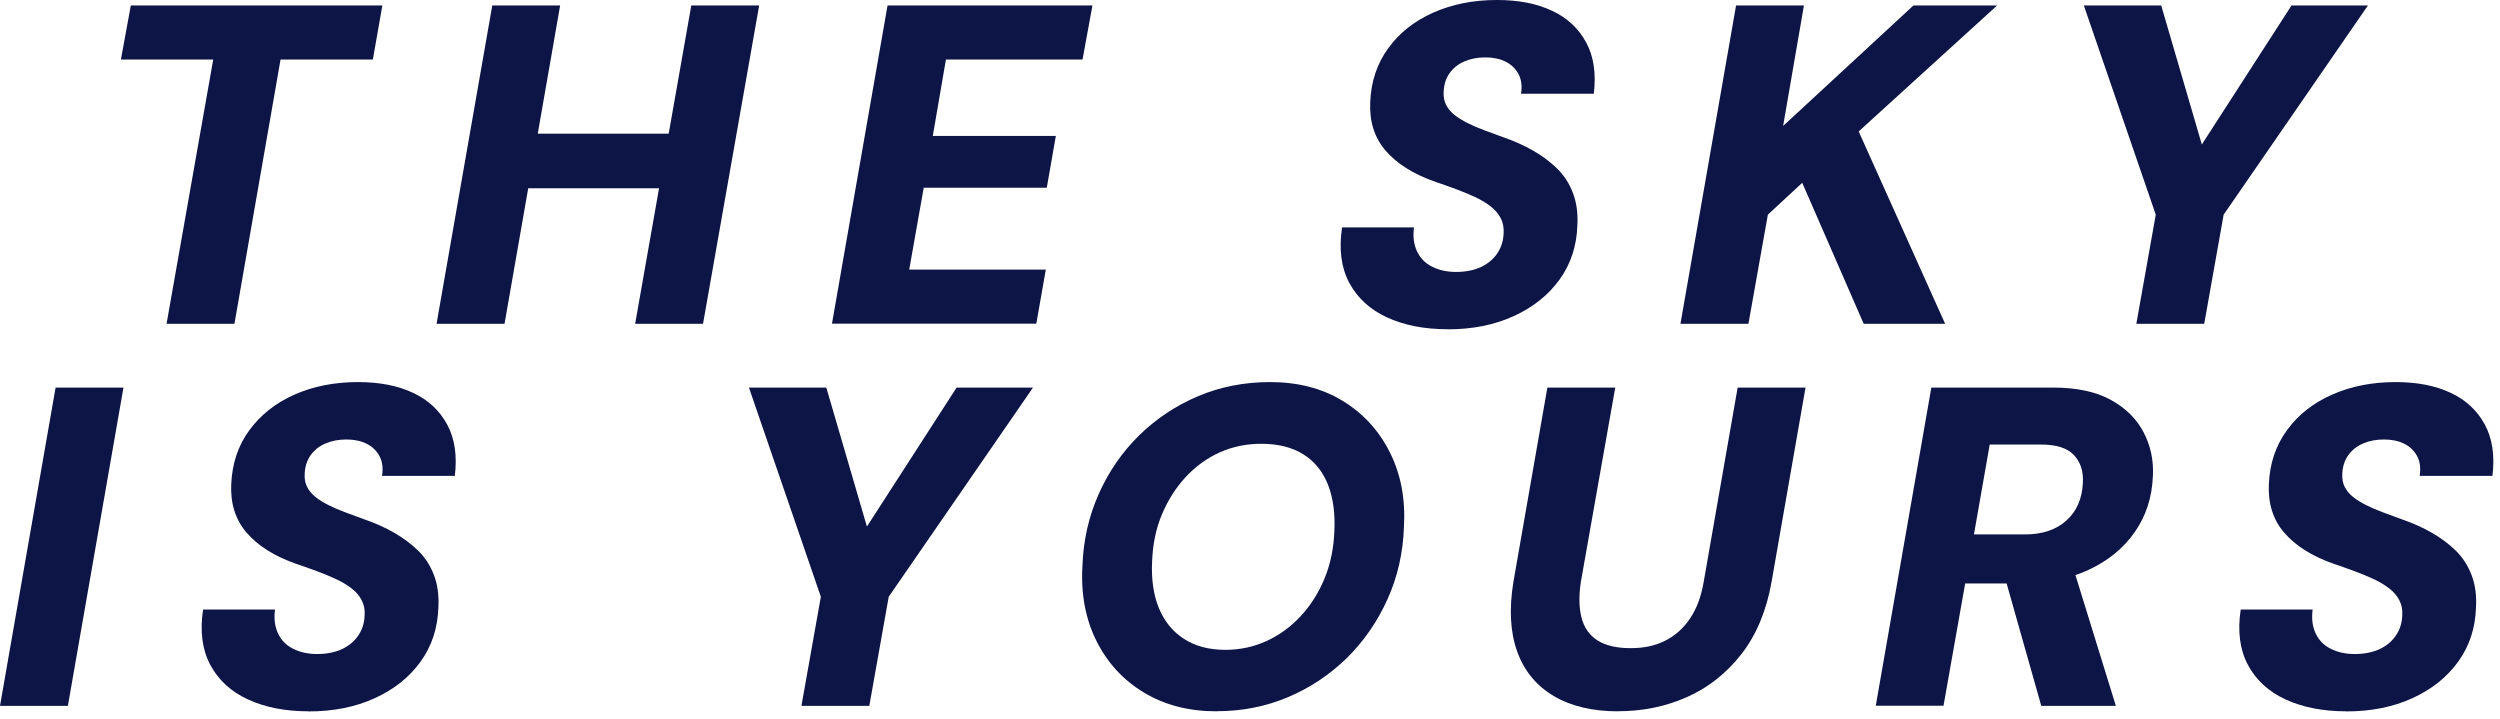 <svg width="320" height="92" viewBox="0 0 320 92" fill="none" xmlns="http://www.w3.org/2000/svg">
<path d="M21.321 41.443L27.291 7.623H15.475L16.745 0.702H48.941L47.725 7.623H35.91L30.009 41.443H21.321Z" fill="#0D1446"/>
<path d="M55.88 41.443L63.01 0.702H71.698L64.581 41.443H55.893H55.88ZM66.48 24.1L67.695 17.111H86.915L85.699 24.1H66.48ZM81.3 41.443L88.485 0.702H97.173L89.988 41.443H81.3Z" fill="#0D1446"/>
<path d="M106.49 41.443L113.606 0.702H139.833L138.563 7.623H121.078L119.398 17.399H135.148L133.987 24.032H118.237L116.379 34.508H133.864L132.648 41.429H106.476L106.49 41.443Z" fill="#0D1446"/>
<path d="M185.28 42.141C182.302 42.141 179.734 41.633 177.549 40.631C175.363 39.628 173.751 38.145 172.713 36.209C171.675 34.273 171.361 31.898 171.784 29.11H180.991C180.841 30.277 180.964 31.294 181.373 32.159C181.783 33.037 182.425 33.697 183.313 34.136C184.201 34.589 185.225 34.809 186.386 34.809C187.548 34.809 188.627 34.603 189.515 34.205C190.402 33.793 191.113 33.216 191.632 32.461C192.151 31.705 192.438 30.827 192.465 29.811C192.506 29.11 192.383 28.479 192.083 27.916C191.796 27.353 191.359 26.845 190.785 26.405C190.211 25.966 189.542 25.554 188.791 25.211C188.039 24.867 187.22 24.524 186.332 24.194C185.444 23.865 184.542 23.549 183.614 23.233C180.868 22.258 178.792 20.94 177.357 19.279C175.923 17.617 175.267 15.53 175.39 13.045C175.5 10.408 176.278 8.101 177.713 6.152C179.133 4.188 181.059 2.678 183.477 1.607C185.895 0.536 188.599 0 191.618 0C194.364 0 196.7 0.453 198.653 1.373C200.606 2.279 202.054 3.639 203.024 5.424C203.994 7.209 204.322 9.406 204.007 12.001H194.692C194.842 11.026 194.746 10.202 194.377 9.502C194.009 8.802 193.462 8.266 192.725 7.895C191.987 7.525 191.126 7.346 190.116 7.346C189.105 7.346 188.217 7.525 187.425 7.868C186.632 8.211 186.004 8.719 185.54 9.378C185.075 10.037 184.829 10.82 184.788 11.713C184.747 12.372 184.857 12.949 185.102 13.429C185.348 13.91 185.703 14.335 186.168 14.706C186.632 15.077 187.192 15.42 187.848 15.75C188.504 16.079 189.228 16.395 190.02 16.683C190.812 16.972 191.632 17.274 192.479 17.59C193.831 18.057 195.088 18.62 196.235 19.279C197.396 19.938 198.421 20.707 199.309 21.572C200.196 22.437 200.866 23.48 201.33 24.689C201.795 25.897 201.986 27.27 201.904 28.822C201.822 31.458 201.071 33.779 199.623 35.784C198.175 37.788 196.221 39.34 193.749 40.466C191.277 41.592 188.463 42.155 185.294 42.155L185.28 42.141Z" fill="#0D1446"/>
<path d="M215.099 41.443L222.216 0.702H230.903L228.24 16.122L244.918 0.702H255.627L237.911 16.823L248.975 41.443H238.553L230.685 23.4L226.286 27.478L223.8 41.443H215.113H215.099Z" fill="#0D1446"/>
<path d="M273.452 41.443L275.938 27.478L266.732 0.702H276.635L282.249 19.912L281.034 19.734L293.314 0.702H303.094L284.626 27.478L282.14 41.443H273.452Z" fill="#0D1446"/>
<path d="M0 90.35L7.117 49.609H15.804L8.688 90.35H0Z" fill="#0D1446"/>
<path d="M39.49 91.048C36.513 91.048 33.945 90.54 31.759 89.538C29.574 88.536 27.962 87.053 26.924 85.117C25.885 83.18 25.571 80.805 25.995 78.017H35.201C35.051 79.185 35.174 80.201 35.584 81.066C35.994 81.945 36.636 82.604 37.523 83.043C38.411 83.496 39.436 83.716 40.597 83.716C41.758 83.716 42.837 83.51 43.725 83.112C44.613 82.7 45.323 82.123 45.842 81.368C46.361 80.613 46.648 79.734 46.675 78.718C46.716 78.017 46.593 77.386 46.293 76.823C46.006 76.26 45.569 75.752 44.995 75.312C44.422 74.873 43.752 74.461 43.001 74.118C42.25 73.775 41.43 73.431 40.542 73.102C39.654 72.772 38.753 72.456 37.824 72.141C35.078 71.166 33.002 69.847 31.568 68.186C30.134 66.524 29.478 64.437 29.601 61.952C29.71 59.316 30.489 57.009 31.923 55.059C33.357 53.109 35.27 51.585 37.687 50.514C40.105 49.443 42.81 48.907 45.828 48.907C48.574 48.907 50.91 49.36 52.863 50.28C54.817 51.187 56.264 52.546 57.234 54.331C58.204 56.116 58.532 58.313 58.218 60.908H48.902C49.052 59.933 48.957 59.11 48.588 58.409C48.219 57.709 47.673 57.173 46.935 56.803C46.197 56.432 45.337 56.254 44.326 56.254C43.315 56.254 42.427 56.432 41.635 56.775C40.843 57.118 40.214 57.627 39.75 58.286C39.286 58.945 39.04 59.727 38.999 60.62C38.958 61.279 39.067 61.856 39.313 62.336C39.559 62.817 39.928 63.243 40.378 63.613C40.829 63.984 41.403 64.327 42.059 64.657C42.714 64.987 43.438 65.302 44.23 65.591C45.023 65.879 45.842 66.181 46.689 66.497C48.041 66.964 49.298 67.527 50.446 68.186C51.593 68.845 52.631 69.614 53.519 70.479C54.407 71.344 55.076 72.388 55.541 73.596C56.005 74.804 56.196 76.177 56.114 77.729C56.032 80.365 55.281 82.686 53.833 84.691C52.385 86.696 50.432 88.247 47.959 89.373C45.487 90.499 42.673 91.062 39.504 91.062L39.49 91.048Z" fill="#0D1446"/>
<path d="M102.583 90.35L105.069 76.385L95.863 49.609H105.766L111.38 68.819L110.165 68.641L122.445 49.609H132.225L113.757 76.385L111.271 90.35H102.583Z" fill="#0D1446"/>
<path d="M155.733 91.048C152.182 91.048 149.081 90.252 146.445 88.659C143.795 87.066 141.773 84.883 140.366 82.082C138.959 79.281 138.345 76.081 138.55 72.484C138.659 69.188 139.355 66.099 140.639 63.229C141.91 60.359 143.645 57.86 145.816 55.718C148.002 53.59 150.515 51.914 153.37 50.706C156.225 49.498 159.299 48.907 162.577 48.907C166.128 48.907 169.215 49.704 171.838 51.297C174.461 52.889 176.482 55.086 177.889 57.874C179.296 60.661 179.911 63.847 179.706 67.417C179.597 70.754 178.887 73.857 177.589 76.727C176.291 79.597 174.556 82.096 172.385 84.238C170.199 86.366 167.699 88.041 164.858 89.236C162.017 90.444 158.984 91.035 155.733 91.035V91.048ZM156.84 83.18C158.725 83.18 160.501 82.796 162.14 82.041C163.779 81.285 165.241 80.215 166.511 78.841C167.781 77.468 168.792 75.862 169.557 74.008C170.308 72.168 170.718 70.163 170.8 67.98C170.909 65.728 170.65 63.764 169.994 62.075C169.338 60.387 168.3 59.082 166.866 58.176C165.432 57.27 163.629 56.803 161.429 56.803C159.544 56.803 157.769 57.173 156.13 57.901C154.49 58.643 153.029 59.7 151.758 61.073C150.488 62.446 149.477 64.053 148.712 65.879C147.947 67.705 147.551 69.696 147.469 71.88C147.36 74.173 147.647 76.164 148.344 77.853C149.04 79.542 150.106 80.846 151.554 81.78C153.001 82.714 154.764 83.18 156.853 83.18H156.84Z" fill="#0D1446"/>
<path d="M207.148 91.05C203.87 91.05 201.11 90.405 198.897 89.1C196.685 87.796 195.114 85.915 194.212 83.429C193.311 80.944 193.147 77.964 193.72 74.463L198.064 49.609H206.752L202.353 74.463C202.08 76.248 202.107 77.786 202.435 79.063C202.763 80.34 203.446 81.315 204.484 81.974C205.522 82.633 206.929 82.963 208.705 82.963C210.481 82.963 211.888 82.647 213.158 82.001C214.428 81.356 215.494 80.409 216.341 79.145C217.188 77.882 217.761 76.317 218.076 74.463L222.419 49.609H231.107L226.763 74.463C226.107 78.184 224.81 81.287 222.884 83.745C220.958 86.203 218.622 88.043 215.904 89.238C213.185 90.446 210.262 91.037 207.134 91.037L207.148 91.05Z" fill="#0D1446"/>
<path d="M240.096 90.35L247.212 49.609H262.784C265.789 49.609 268.262 50.131 270.161 51.175C272.073 52.218 273.48 53.605 274.381 55.335C275.283 57.065 275.679 58.933 275.57 60.951C275.46 63.67 274.682 66.059 273.248 68.105C271.813 70.165 269.846 71.772 267.347 72.939C264.833 74.106 261.91 74.683 258.55 74.683H251.542L248.77 90.336H240.082L240.096 90.35ZM252.649 68.407H259.192C261.432 68.407 263.208 67.803 264.519 66.609C265.83 65.414 266.527 63.794 266.609 61.775C266.691 60.306 266.295 59.125 265.448 58.233C264.601 57.34 263.194 56.901 261.227 56.901H254.684L252.663 68.421L252.649 68.407ZM261.282 90.35L256.241 72.54H265.325L270.83 90.35H261.282Z" fill="#0D1446"/>
<path d="M300.306 91.048C297.329 91.048 294.761 90.54 292.575 89.538C290.389 88.536 288.778 87.053 287.739 85.117C286.701 83.18 286.387 80.805 286.811 78.017H296.017C295.867 79.185 295.99 80.201 296.4 81.066C296.809 81.945 297.451 82.604 298.339 83.043C299.227 83.496 300.252 83.716 301.413 83.716C302.574 83.716 303.653 83.51 304.541 83.112C305.429 82.7 306.139 82.123 306.658 81.368C307.177 80.613 307.464 79.734 307.491 78.718C307.532 78.017 307.409 77.386 307.109 76.823C306.822 76.26 306.385 75.752 305.811 75.312C305.237 74.873 304.568 74.461 303.817 74.118C303.066 73.775 302.246 73.431 301.358 73.102C300.47 72.772 299.569 72.456 298.64 72.141C295.894 71.166 293.818 69.847 292.384 68.186C290.949 66.524 290.294 64.437 290.417 61.952C290.526 59.316 291.305 57.009 292.739 55.059C294.159 53.095 296.085 51.585 298.503 50.514C300.921 49.443 303.626 48.907 306.644 48.907C309.39 48.907 311.726 49.36 313.679 50.28C315.632 51.187 317.08 52.546 318.05 54.331C319.02 56.116 319.348 58.313 319.034 60.908H309.718C309.868 59.933 309.772 59.11 309.404 58.409C309.035 57.709 308.488 57.173 307.751 56.803C307.013 56.432 306.153 56.254 305.142 56.254C304.131 56.254 303.243 56.432 302.451 56.775C301.659 57.118 301.03 57.627 300.566 58.286C300.101 58.945 299.856 59.727 299.815 60.62C299.774 61.279 299.883 61.856 300.129 62.336C300.375 62.817 300.73 63.243 301.194 63.613C301.659 63.984 302.219 64.327 302.874 64.657C303.53 64.987 304.254 65.302 305.046 65.591C305.839 65.879 306.658 66.181 307.505 66.497C308.857 66.964 310.114 67.527 311.261 68.186C312.422 68.845 313.447 69.614 314.335 70.479C315.223 71.344 315.892 72.388 316.356 73.596C316.821 74.804 317.012 76.177 316.93 77.729C316.848 80.365 316.097 82.686 314.649 84.691C313.201 86.696 311.248 88.247 308.775 89.373C306.303 90.499 303.489 91.062 300.32 91.062L300.306 91.048Z" fill="#0D1446"/>
</svg>
